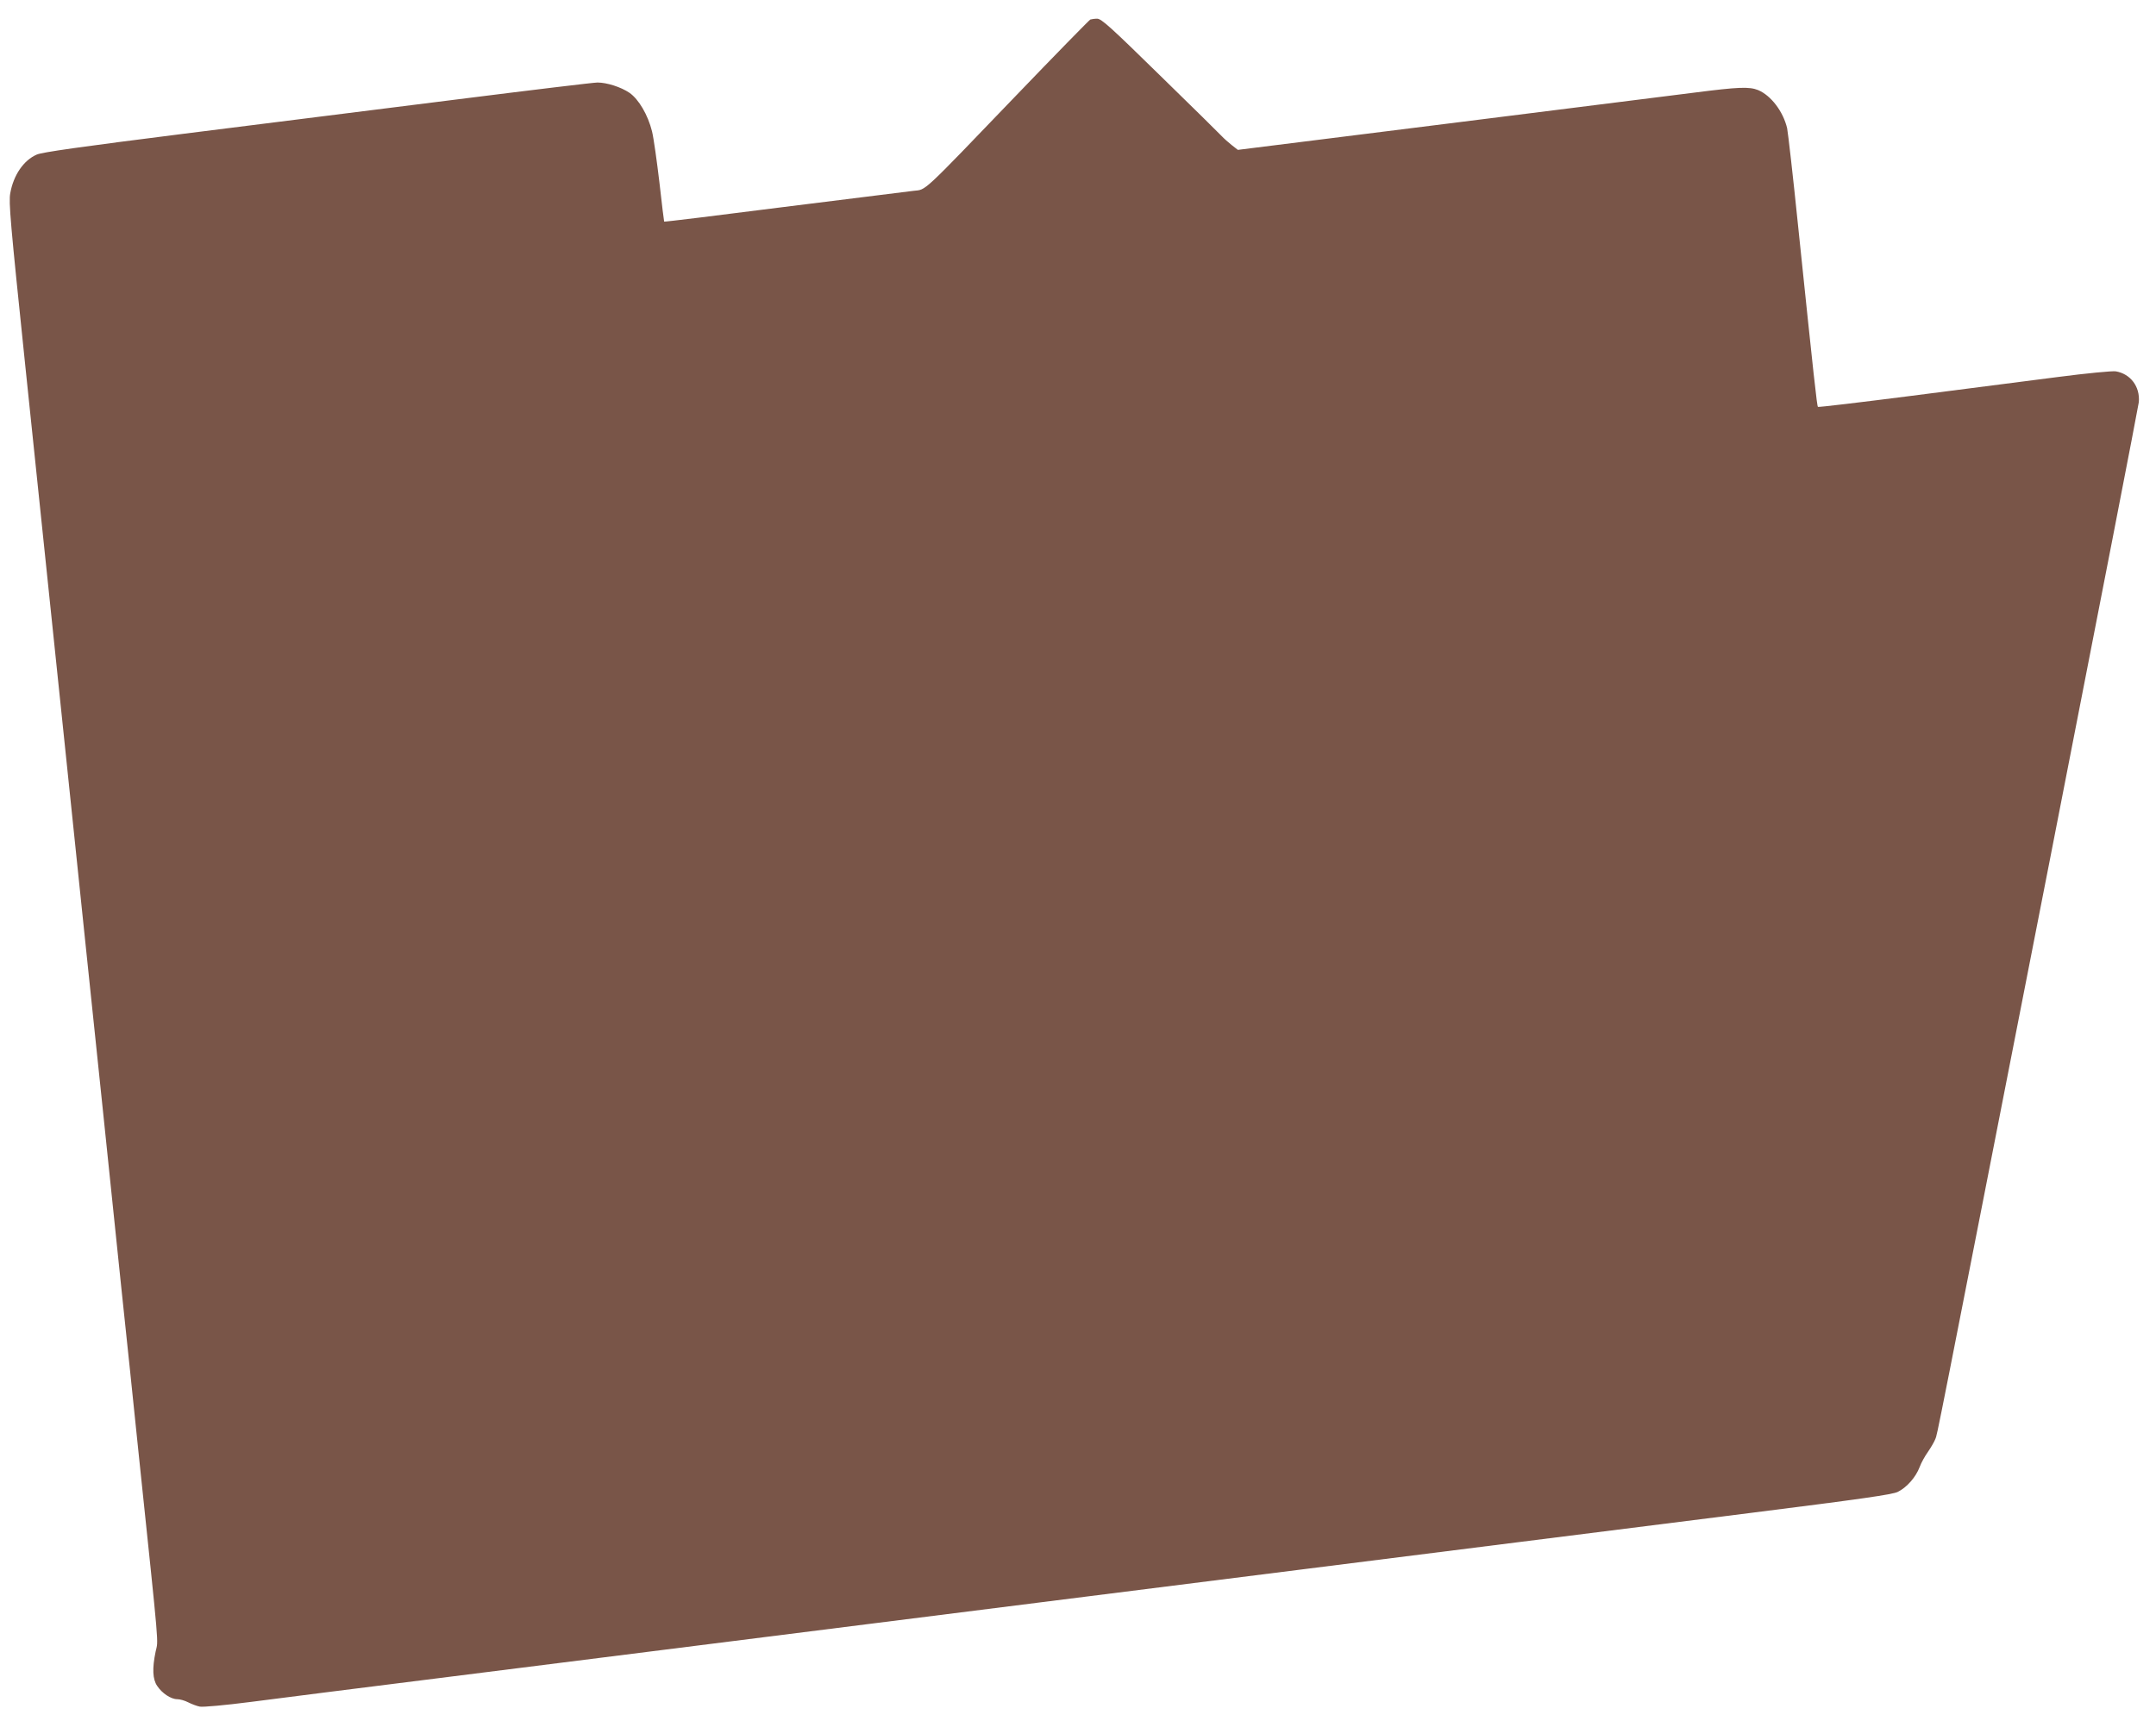 <?xml version="1.0" standalone="no"?>
<!DOCTYPE svg PUBLIC "-//W3C//DTD SVG 20010904//EN"
 "http://www.w3.org/TR/2001/REC-SVG-20010904/DTD/svg10.dtd">
<svg version="1.0" xmlns="http://www.w3.org/2000/svg"
 width="1280pt" height="1022pt" viewBox="0 0 1280 1022"
 preserveAspectRatio="xMidYMid meet">
<g transform="translate(0,1022) scale(0.1,-0.1)"
fill="#795548" stroke="none">
<path d="M6473 10104 c-6 -3 -207 -208 -446 -457 -560 -583 -527 -552 -602
-560 -33 -4 -379 -47 -770 -96 -390 -50 -710 -89 -712 -87 -1 1 -14 106 -28
232 -15 126 -34 263 -44 304 -24 97 -79 191 -134 229 -50 34 -134 61 -190 61
-22 0 -395 -45 -831 -100 -435 -55 -1166 -147 -1623 -204 -618 -78 -844 -110
-875 -124 -78 -34 -138 -122 -157 -229 -10 -54 0 -168 89 -1024 116 -1113 180
-1724 250 -2399 27 -264 73 -697 100 -962 28 -266 77 -739 110 -1053 33 -313
82 -786 109 -1050 28 -264 76 -721 106 -1015 124 -1185 115 -1082 99 -1157
-21 -101 -18 -164 9 -204 29 -44 82 -79 119 -79 16 0 45 -8 66 -19 20 -10 51
-22 68 -25 17 -4 150 8 305 28 151 20 652 83 1114 141 462 58 1070 135 1350
170 281 35 834 105 1230 155 396 50 968 122 1270 160 303 38 892 112 1310 165
418 53 990 125 1270 160 281 35 888 112 1350 170 675 85 848 110 882 126 53
26 107 87 130 148 9 25 32 66 50 91 17 25 37 59 43 75 13 34 -16 -113 681
3445 287 1466 524 2686 527 2712 8 92 -49 168 -137 183 -20 3 -170 -11 -346
-34 -170 -22 -559 -72 -863 -111 -305 -39 -556 -69 -559 -66 -6 6 -23 161
-118 1076 -30 294 -60 555 -65 579 -24 100 -96 194 -172 226 -53 21 -114 19
-379 -15 -129 -16 -791 -99 -1472 -185 l-1238 -155 -37 29 c-20 16 -46 39 -57
51 -11 12 -176 175 -367 361 -295 289 -350 339 -375 338 -15 0 -33 -3 -40 -5z"/>
</g>
</svg>

